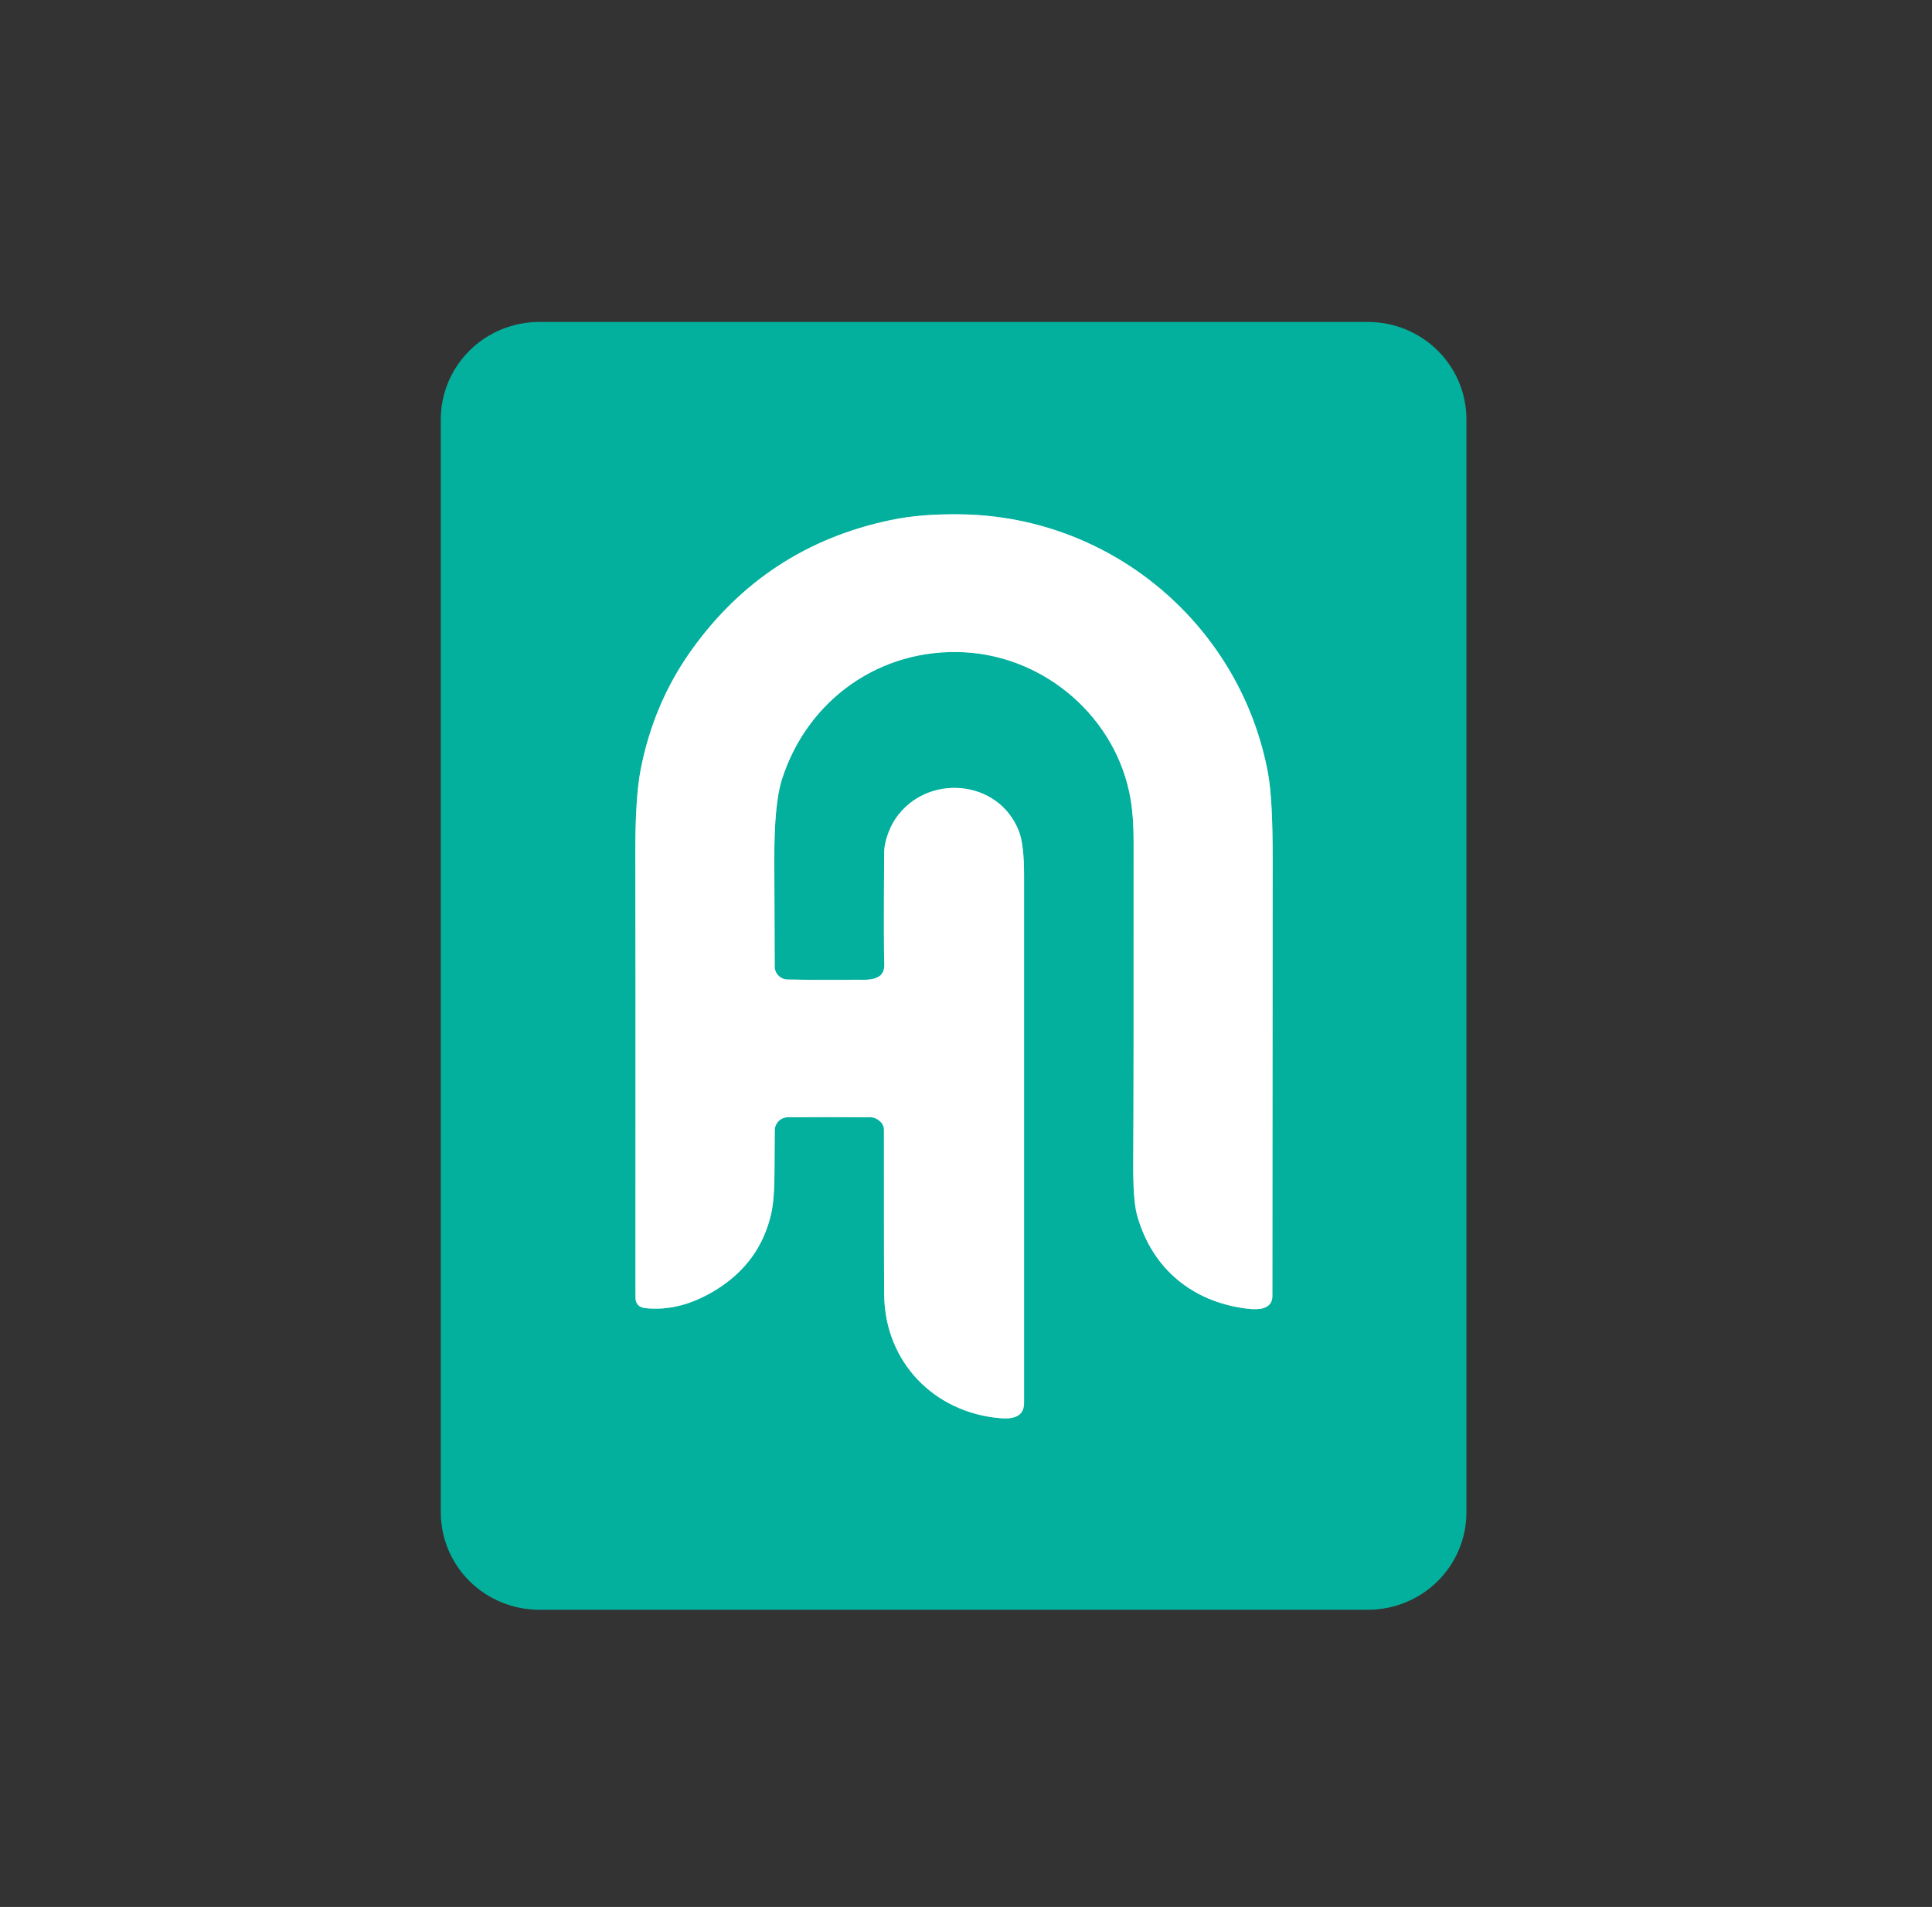 <svg width="78" height="77" viewBox="0 0 78 77" fill="none" xmlns="http://www.w3.org/2000/svg">
<rect x="0" y="0" width="78" height="77" fill="#333333" stroke="none"/>
<path d="M35.537 45.283C35.585 45.327 35.622 45.379 35.648 45.438C35.674 45.497 35.687 45.56 35.687 45.624C35.685 49.518 35.689 51.751 35.698 52.322C35.74 54.986 37.699 57.034 40.372 57.263C40.833 57.303 41.344 57.247 41.344 56.648C41.344 54.491 41.344 47.39 41.344 35.346C41.344 34.528 41.278 33.943 41.146 33.59C40.344 31.45 37.407 31.206 36.151 33.062C35.903 33.427 35.698 34.011 35.696 34.409C35.68 37.002 35.681 38.501 35.702 38.907C35.712 39.15 35.644 39.322 35.496 39.421C35.226 39.602 34.858 39.555 34.544 39.56C33.643 39.572 32.727 39.569 31.795 39.55C31.657 39.547 31.526 39.492 31.43 39.395C31.333 39.298 31.278 39.169 31.277 39.033C31.272 38.486 31.267 37.059 31.261 34.752C31.256 33.221 31.358 32.128 31.567 31.475C32.594 28.252 35.537 26.157 38.94 26.338C42.239 26.514 45.093 29.017 45.645 32.266C45.726 32.743 45.767 33.326 45.767 34.014C45.771 40.598 45.765 44.89 45.751 46.891C45.744 47.933 45.794 48.651 45.901 49.044C46.458 51.086 47.956 52.451 50.084 52.804C50.589 52.886 51.369 52.981 51.369 52.324C51.369 50.04 51.373 44.17 51.381 34.714C51.383 33.079 51.321 31.921 51.196 31.24C50.117 25.343 44.995 20.889 38.861 20.769C37.762 20.748 36.798 20.824 35.967 20.998C32.582 21.705 29.889 23.47 27.886 26.294C26.888 27.703 26.215 29.291 25.868 31.06C25.717 31.833 25.644 32.991 25.65 34.535C25.657 35.928 25.659 41.747 25.655 51.993C25.655 52.294 25.657 52.455 25.661 52.476C25.694 52.681 25.826 52.795 26.057 52.82C26.99 52.92 27.932 52.679 28.883 52.096C30.084 51.361 30.835 50.33 31.136 49.004C31.22 48.633 31.265 48.074 31.268 47.33C31.273 46.461 31.276 45.897 31.279 45.64C31.28 45.5 31.337 45.366 31.437 45.267C31.537 45.169 31.672 45.113 31.813 45.112C32.912 45.106 34.019 45.106 35.132 45.114C35.218 45.114 35.291 45.128 35.35 45.157C35.423 45.193 35.485 45.235 35.537 45.283Z" stroke="#81D7CE" stroke-width="0.41"/>
<path d="M55.228 65H21.772C20.718 65 19.706 64.586 18.961 63.849C18.215 63.111 17.796 62.111 17.796 61.069V16.931C17.796 15.889 18.215 14.889 18.961 14.151C19.706 13.414 20.718 13 21.772 13H55.228C56.282 13 57.294 13.414 58.039 14.151C58.785 14.889 59.204 15.889 59.204 16.931V61.069C59.204 62.111 58.785 63.111 58.039 63.849C57.294 64.586 56.282 65 55.228 65ZM35.537 45.284C35.585 45.327 35.623 45.38 35.648 45.439C35.674 45.497 35.688 45.561 35.688 45.624C35.685 49.519 35.689 51.752 35.698 52.322C35.741 54.986 37.699 57.035 40.372 57.264C40.833 57.304 41.344 57.248 41.344 56.648C41.344 54.492 41.344 47.391 41.344 35.347C41.344 34.529 41.278 33.943 41.146 33.59C40.344 31.451 37.408 31.206 36.151 33.062C35.903 33.428 35.698 34.011 35.696 34.41C35.68 37.003 35.682 38.502 35.702 38.907C35.712 39.151 35.644 39.322 35.497 39.421C35.226 39.603 34.858 39.556 34.544 39.561C33.644 39.573 32.727 39.569 31.795 39.551C31.658 39.548 31.527 39.492 31.43 39.396C31.333 39.299 31.278 39.169 31.277 39.033C31.272 38.487 31.267 37.06 31.261 34.753C31.256 33.221 31.358 32.129 31.567 31.475C32.594 28.252 35.537 26.158 38.94 26.338C42.239 26.515 45.094 29.018 45.645 32.267C45.727 32.744 45.767 33.326 45.767 34.015C45.771 40.599 45.765 44.891 45.751 46.892C45.744 47.934 45.794 48.651 45.901 49.045C46.458 51.087 47.956 52.452 50.084 52.805C50.59 52.887 51.369 52.981 51.369 52.324C51.369 50.04 51.373 44.17 51.382 34.714C51.383 33.079 51.321 31.922 51.196 31.241C50.118 25.344 44.995 20.89 38.861 20.769C37.762 20.748 36.798 20.825 35.967 20.998C32.582 21.706 29.889 23.471 27.887 26.294C26.888 27.703 26.215 29.292 25.868 31.061C25.717 31.834 25.645 32.992 25.65 34.536C25.657 35.928 25.659 41.748 25.656 51.994C25.656 52.294 25.657 52.455 25.661 52.476C25.694 52.681 25.826 52.796 26.057 52.821C26.99 52.921 27.933 52.68 28.884 52.097C30.084 51.362 30.835 50.331 31.136 49.005C31.221 48.633 31.265 48.075 31.268 47.331C31.273 46.461 31.276 45.898 31.279 45.64C31.28 45.5 31.337 45.367 31.437 45.268C31.537 45.169 31.672 45.113 31.813 45.112C32.912 45.107 34.019 45.107 35.133 45.114C35.218 45.114 35.291 45.129 35.35 45.158C35.423 45.194 35.486 45.236 35.537 45.284Z" fill="#03AF9D"/>
<path d="M35.537 45.283C35.485 45.235 35.423 45.193 35.35 45.157C35.291 45.128 35.218 45.114 35.132 45.114C34.019 45.106 32.912 45.106 31.813 45.112C31.672 45.113 31.537 45.169 31.437 45.267C31.337 45.366 31.28 45.5 31.279 45.64C31.276 45.897 31.273 46.461 31.268 47.33C31.265 48.074 31.22 48.633 31.136 49.004C30.835 50.33 30.084 51.361 28.883 52.096C27.932 52.679 26.99 52.92 26.057 52.82C25.826 52.795 25.694 52.681 25.661 52.476C25.657 52.455 25.655 52.294 25.655 51.993C25.659 41.747 25.657 35.928 25.65 34.535C25.644 32.991 25.717 31.833 25.868 31.06C26.215 29.291 26.888 27.703 27.886 26.294C29.889 23.47 32.582 21.705 35.967 20.998C36.798 20.824 37.762 20.748 38.861 20.769C44.995 20.889 50.117 25.343 51.196 31.24C51.321 31.921 51.383 33.079 51.381 34.714C51.373 44.17 51.369 50.04 51.369 52.324C51.369 52.981 50.589 52.886 50.084 52.804C47.956 52.451 46.458 51.086 45.901 49.044C45.794 48.651 45.744 47.933 45.751 46.891C45.765 44.89 45.771 40.598 45.767 34.014C45.767 33.326 45.726 32.743 45.645 32.266C45.093 29.017 42.239 26.514 38.94 26.338C35.537 26.157 32.594 28.252 31.567 31.475C31.358 32.128 31.256 33.221 31.261 34.752C31.267 37.059 31.272 38.486 31.277 39.033C31.278 39.169 31.333 39.298 31.43 39.395C31.526 39.492 31.657 39.547 31.795 39.55C32.727 39.569 33.643 39.572 34.544 39.56C34.858 39.555 35.226 39.602 35.496 39.421C35.644 39.322 35.712 39.15 35.702 38.907C35.681 38.501 35.68 37.002 35.696 34.409C35.698 34.011 35.903 33.427 36.151 33.062C37.407 31.206 40.344 31.45 41.146 33.59C41.278 33.943 41.344 34.528 41.344 35.346C41.344 47.39 41.344 54.491 41.344 56.648C41.344 57.247 40.833 57.303 40.372 57.263C37.699 57.034 35.74 54.986 35.698 52.322C35.689 51.751 35.685 49.518 35.687 45.624C35.687 45.56 35.674 45.497 35.648 45.438C35.622 45.379 35.585 45.327 35.537 45.283Z" fill="white"/>
</svg>
